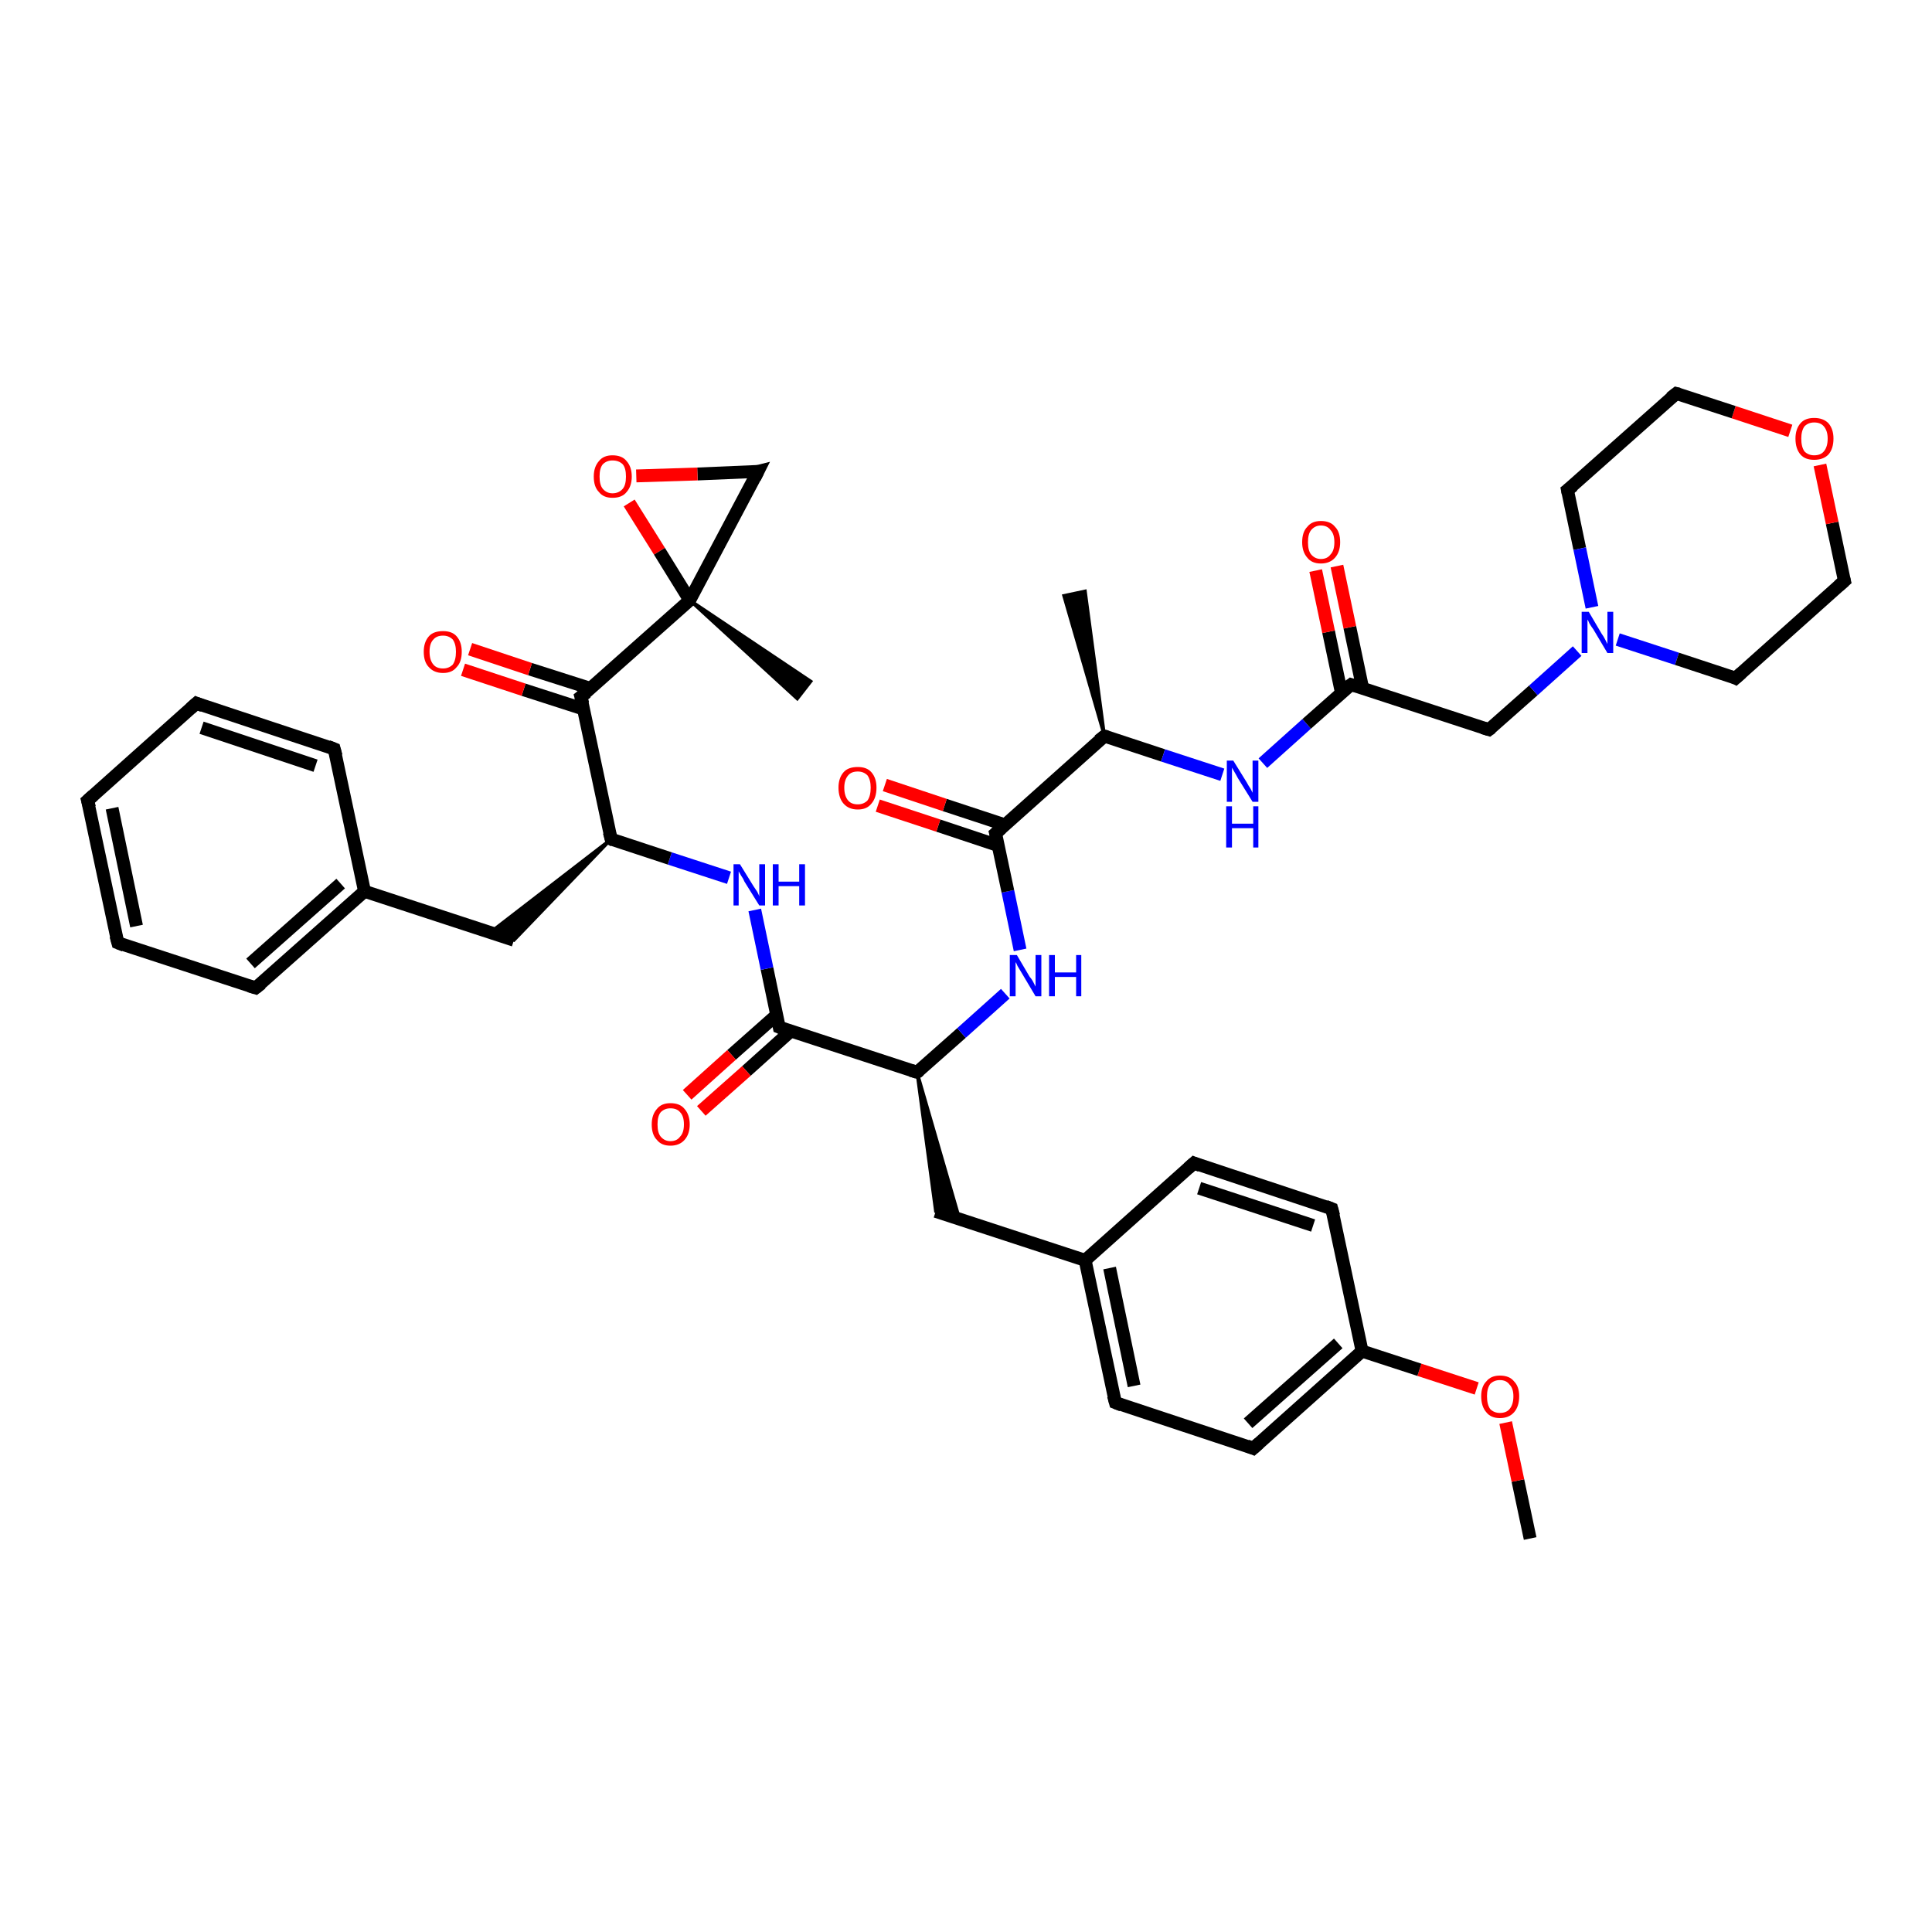 <?xml version='1.0' encoding='iso-8859-1'?>
<svg version='1.1' baseProfile='full'
              xmlns='http://www.w3.org/2000/svg'
                      xmlns:rdkit='http://www.rdkit.org/xml'
                      xmlns:xlink='http://www.w3.org/1999/xlink'
                  xml:space='preserve'
width='300px' height='300px' viewBox='0 0 300 300'>
<!-- END OF HEADER -->
<rect style='opacity:1.0;fill:#FFFFFF;stroke:none' width='300.0' height='300.0' x='0.0' y='0.0'> </rect>
<path class='bond-0 atom-0 atom-1' d='M 237.6,238.9 L 235.7,229.9' style='fill:none;fill-rule:evenodd;stroke:#000000;stroke-width:2.0px;stroke-linecap:butt;stroke-linejoin:miter;stroke-opacity:1' />
<path class='bond-0 atom-0 atom-1' d='M 235.7,229.9 L 233.8,220.9' style='fill:none;fill-rule:evenodd;stroke:#FF0000;stroke-width:2.0px;stroke-linecap:butt;stroke-linejoin:miter;stroke-opacity:1' />
<path class='bond-1 atom-1 atom-2' d='M 229.3,215.6 L 220.4,212.7' style='fill:none;fill-rule:evenodd;stroke:#FF0000;stroke-width:2.0px;stroke-linecap:butt;stroke-linejoin:miter;stroke-opacity:1' />
<path class='bond-1 atom-1 atom-2' d='M 220.4,212.7 L 211.5,209.8' style='fill:none;fill-rule:evenodd;stroke:#000000;stroke-width:2.0px;stroke-linecap:butt;stroke-linejoin:miter;stroke-opacity:1' />
<path class='bond-2 atom-2 atom-3' d='M 211.5,209.8 L 194.6,224.9' style='fill:none;fill-rule:evenodd;stroke:#000000;stroke-width:2.0px;stroke-linecap:butt;stroke-linejoin:miter;stroke-opacity:1' />
<path class='bond-2 atom-2 atom-3' d='M 207.8,208.6 L 193.8,221.0' style='fill:none;fill-rule:evenodd;stroke:#000000;stroke-width:2.0px;stroke-linecap:butt;stroke-linejoin:miter;stroke-opacity:1' />
<path class='bond-3 atom-3 atom-4' d='M 194.6,224.9 L 173.2,217.8' style='fill:none;fill-rule:evenodd;stroke:#000000;stroke-width:2.0px;stroke-linecap:butt;stroke-linejoin:miter;stroke-opacity:1' />
<path class='bond-4 atom-4 atom-5' d='M 173.2,217.8 L 168.5,195.7' style='fill:none;fill-rule:evenodd;stroke:#000000;stroke-width:2.0px;stroke-linecap:butt;stroke-linejoin:miter;stroke-opacity:1' />
<path class='bond-4 atom-4 atom-5' d='M 176.1,215.2 L 172.3,196.9' style='fill:none;fill-rule:evenodd;stroke:#000000;stroke-width:2.0px;stroke-linecap:butt;stroke-linejoin:miter;stroke-opacity:1' />
<path class='bond-5 atom-5 atom-6' d='M 168.5,195.7 L 145.3,188.1' style='fill:none;fill-rule:evenodd;stroke:#000000;stroke-width:2.0px;stroke-linecap:butt;stroke-linejoin:miter;stroke-opacity:1' />
<path class='bond-6 atom-7 atom-6' d='M 142.4,166.5 L 149.0,189.3 L 145.3,188.1 Z' style='fill:#000000;fill-rule:evenodd;fill-opacity:1;stroke:#000000;stroke-width:0.5px;stroke-linecap:butt;stroke-linejoin:miter;stroke-opacity:1;' />
<path class='bond-7 atom-7 atom-8' d='M 142.4,166.5 L 149.3,160.4' style='fill:none;fill-rule:evenodd;stroke:#000000;stroke-width:2.0px;stroke-linecap:butt;stroke-linejoin:miter;stroke-opacity:1' />
<path class='bond-7 atom-7 atom-8' d='M 149.3,160.4 L 156.1,154.3' style='fill:none;fill-rule:evenodd;stroke:#0000FF;stroke-width:2.0px;stroke-linecap:butt;stroke-linejoin:miter;stroke-opacity:1' />
<path class='bond-8 atom-8 atom-9' d='M 158.4,147.5 L 156.5,138.4' style='fill:none;fill-rule:evenodd;stroke:#0000FF;stroke-width:2.0px;stroke-linecap:butt;stroke-linejoin:miter;stroke-opacity:1' />
<path class='bond-8 atom-8 atom-9' d='M 156.5,138.4 L 154.6,129.4' style='fill:none;fill-rule:evenodd;stroke:#000000;stroke-width:2.0px;stroke-linecap:butt;stroke-linejoin:miter;stroke-opacity:1' />
<path class='bond-9 atom-9 atom-10' d='M 156.1,128.1 L 146.7,125.0' style='fill:none;fill-rule:evenodd;stroke:#000000;stroke-width:2.0px;stroke-linecap:butt;stroke-linejoin:miter;stroke-opacity:1' />
<path class='bond-9 atom-9 atom-10' d='M 146.7,125.0 L 137.4,121.9' style='fill:none;fill-rule:evenodd;stroke:#FF0000;stroke-width:2.0px;stroke-linecap:butt;stroke-linejoin:miter;stroke-opacity:1' />
<path class='bond-9 atom-9 atom-10' d='M 155.0,131.3 L 145.7,128.2' style='fill:none;fill-rule:evenodd;stroke:#000000;stroke-width:2.0px;stroke-linecap:butt;stroke-linejoin:miter;stroke-opacity:1' />
<path class='bond-9 atom-9 atom-10' d='M 145.7,128.2 L 136.3,125.1' style='fill:none;fill-rule:evenodd;stroke:#FF0000;stroke-width:2.0px;stroke-linecap:butt;stroke-linejoin:miter;stroke-opacity:1' />
<path class='bond-10 atom-9 atom-11' d='M 154.6,129.4 L 171.5,114.3' style='fill:none;fill-rule:evenodd;stroke:#000000;stroke-width:2.0px;stroke-linecap:butt;stroke-linejoin:miter;stroke-opacity:1' />
<path class='bond-11 atom-11 atom-12' d='M 171.5,114.3 L 165.2,92.5 L 168.5,91.8 Z' style='fill:#000000;fill-rule:evenodd;fill-opacity:1;stroke:#000000;stroke-width:0.5px;stroke-linecap:butt;stroke-linejoin:miter;stroke-opacity:1;' />
<path class='bond-12 atom-11 atom-13' d='M 171.5,114.3 L 180.6,117.3' style='fill:none;fill-rule:evenodd;stroke:#000000;stroke-width:2.0px;stroke-linecap:butt;stroke-linejoin:miter;stroke-opacity:1' />
<path class='bond-12 atom-11 atom-13' d='M 180.6,117.3 L 189.8,120.3' style='fill:none;fill-rule:evenodd;stroke:#0000FF;stroke-width:2.0px;stroke-linecap:butt;stroke-linejoin:miter;stroke-opacity:1' />
<path class='bond-13 atom-13 atom-14' d='M 196.1,118.5 L 202.9,112.4' style='fill:none;fill-rule:evenodd;stroke:#0000FF;stroke-width:2.0px;stroke-linecap:butt;stroke-linejoin:miter;stroke-opacity:1' />
<path class='bond-13 atom-13 atom-14' d='M 202.9,112.4 L 209.8,106.3' style='fill:none;fill-rule:evenodd;stroke:#000000;stroke-width:2.0px;stroke-linecap:butt;stroke-linejoin:miter;stroke-opacity:1' />
<path class='bond-14 atom-14 atom-15' d='M 211.6,106.9 L 209.6,97.4' style='fill:none;fill-rule:evenodd;stroke:#000000;stroke-width:2.0px;stroke-linecap:butt;stroke-linejoin:miter;stroke-opacity:1' />
<path class='bond-14 atom-14 atom-15' d='M 209.6,97.4 L 207.6,87.9' style='fill:none;fill-rule:evenodd;stroke:#FF0000;stroke-width:2.0px;stroke-linecap:butt;stroke-linejoin:miter;stroke-opacity:1' />
<path class='bond-14 atom-14 atom-15' d='M 208.3,107.6 L 206.3,98.1' style='fill:none;fill-rule:evenodd;stroke:#000000;stroke-width:2.0px;stroke-linecap:butt;stroke-linejoin:miter;stroke-opacity:1' />
<path class='bond-14 atom-14 atom-15' d='M 206.3,98.1 L 204.3,88.6' style='fill:none;fill-rule:evenodd;stroke:#FF0000;stroke-width:2.0px;stroke-linecap:butt;stroke-linejoin:miter;stroke-opacity:1' />
<path class='bond-15 atom-14 atom-16' d='M 209.8,106.3 L 231.2,113.3' style='fill:none;fill-rule:evenodd;stroke:#000000;stroke-width:2.0px;stroke-linecap:butt;stroke-linejoin:miter;stroke-opacity:1' />
<path class='bond-16 atom-16 atom-17' d='M 231.2,113.3 L 238.1,107.2' style='fill:none;fill-rule:evenodd;stroke:#000000;stroke-width:2.0px;stroke-linecap:butt;stroke-linejoin:miter;stroke-opacity:1' />
<path class='bond-16 atom-16 atom-17' d='M 238.1,107.2 L 244.9,101.1' style='fill:none;fill-rule:evenodd;stroke:#0000FF;stroke-width:2.0px;stroke-linecap:butt;stroke-linejoin:miter;stroke-opacity:1' />
<path class='bond-17 atom-17 atom-18' d='M 251.2,99.3 L 260.4,102.3' style='fill:none;fill-rule:evenodd;stroke:#0000FF;stroke-width:2.0px;stroke-linecap:butt;stroke-linejoin:miter;stroke-opacity:1' />
<path class='bond-17 atom-17 atom-18' d='M 260.4,102.3 L 269.5,105.3' style='fill:none;fill-rule:evenodd;stroke:#000000;stroke-width:2.0px;stroke-linecap:butt;stroke-linejoin:miter;stroke-opacity:1' />
<path class='bond-18 atom-18 atom-19' d='M 269.5,105.3 L 286.4,90.2' style='fill:none;fill-rule:evenodd;stroke:#000000;stroke-width:2.0px;stroke-linecap:butt;stroke-linejoin:miter;stroke-opacity:1' />
<path class='bond-19 atom-19 atom-20' d='M 286.4,90.2 L 284.5,81.2' style='fill:none;fill-rule:evenodd;stroke:#000000;stroke-width:2.0px;stroke-linecap:butt;stroke-linejoin:miter;stroke-opacity:1' />
<path class='bond-19 atom-19 atom-20' d='M 284.5,81.2 L 282.6,72.2' style='fill:none;fill-rule:evenodd;stroke:#FF0000;stroke-width:2.0px;stroke-linecap:butt;stroke-linejoin:miter;stroke-opacity:1' />
<path class='bond-20 atom-20 atom-21' d='M 278.0,66.9 L 269.2,64.0' style='fill:none;fill-rule:evenodd;stroke:#FF0000;stroke-width:2.0px;stroke-linecap:butt;stroke-linejoin:miter;stroke-opacity:1' />
<path class='bond-20 atom-20 atom-21' d='M 269.2,64.0 L 260.3,61.1' style='fill:none;fill-rule:evenodd;stroke:#000000;stroke-width:2.0px;stroke-linecap:butt;stroke-linejoin:miter;stroke-opacity:1' />
<path class='bond-21 atom-21 atom-22' d='M 260.3,61.1 L 243.4,76.1' style='fill:none;fill-rule:evenodd;stroke:#000000;stroke-width:2.0px;stroke-linecap:butt;stroke-linejoin:miter;stroke-opacity:1' />
<path class='bond-22 atom-7 atom-23' d='M 142.4,166.5 L 121.0,159.5' style='fill:none;fill-rule:evenodd;stroke:#000000;stroke-width:2.0px;stroke-linecap:butt;stroke-linejoin:miter;stroke-opacity:1' />
<path class='bond-23 atom-23 atom-24' d='M 120.6,157.6 L 113.6,163.8' style='fill:none;fill-rule:evenodd;stroke:#000000;stroke-width:2.0px;stroke-linecap:butt;stroke-linejoin:miter;stroke-opacity:1' />
<path class='bond-23 atom-23 atom-24' d='M 113.6,163.8 L 106.7,170.0' style='fill:none;fill-rule:evenodd;stroke:#FF0000;stroke-width:2.0px;stroke-linecap:butt;stroke-linejoin:miter;stroke-opacity:1' />
<path class='bond-23 atom-23 atom-24' d='M 122.8,160.1 L 115.9,166.3' style='fill:none;fill-rule:evenodd;stroke:#000000;stroke-width:2.0px;stroke-linecap:butt;stroke-linejoin:miter;stroke-opacity:1' />
<path class='bond-23 atom-23 atom-24' d='M 115.9,166.3 L 108.9,172.5' style='fill:none;fill-rule:evenodd;stroke:#FF0000;stroke-width:2.0px;stroke-linecap:butt;stroke-linejoin:miter;stroke-opacity:1' />
<path class='bond-24 atom-23 atom-25' d='M 121.0,159.5 L 119.1,150.4' style='fill:none;fill-rule:evenodd;stroke:#000000;stroke-width:2.0px;stroke-linecap:butt;stroke-linejoin:miter;stroke-opacity:1' />
<path class='bond-24 atom-23 atom-25' d='M 119.1,150.4 L 117.2,141.3' style='fill:none;fill-rule:evenodd;stroke:#0000FF;stroke-width:2.0px;stroke-linecap:butt;stroke-linejoin:miter;stroke-opacity:1' />
<path class='bond-25 atom-25 atom-26' d='M 113.2,136.3 L 104.0,133.3' style='fill:none;fill-rule:evenodd;stroke:#0000FF;stroke-width:2.0px;stroke-linecap:butt;stroke-linejoin:miter;stroke-opacity:1' />
<path class='bond-25 atom-25 atom-26' d='M 104.0,133.3 L 94.9,130.3' style='fill:none;fill-rule:evenodd;stroke:#000000;stroke-width:2.0px;stroke-linecap:butt;stroke-linejoin:miter;stroke-opacity:1' />
<path class='bond-26 atom-26 atom-27' d='M 94.9,130.3 L 79.8,146.0 L 76.1,144.8 Z' style='fill:#000000;fill-rule:evenodd;fill-opacity:1;stroke:#000000;stroke-width:0.5px;stroke-linecap:butt;stroke-linejoin:miter;stroke-opacity:1;' />
<path class='bond-27 atom-27 atom-28' d='M 79.8,146.0 L 56.6,138.4' style='fill:none;fill-rule:evenodd;stroke:#000000;stroke-width:2.0px;stroke-linecap:butt;stroke-linejoin:miter;stroke-opacity:1' />
<path class='bond-28 atom-28 atom-29' d='M 56.6,138.4 L 39.7,153.4' style='fill:none;fill-rule:evenodd;stroke:#000000;stroke-width:2.0px;stroke-linecap:butt;stroke-linejoin:miter;stroke-opacity:1' />
<path class='bond-28 atom-28 atom-29' d='M 52.9,137.2 L 38.9,149.6' style='fill:none;fill-rule:evenodd;stroke:#000000;stroke-width:2.0px;stroke-linecap:butt;stroke-linejoin:miter;stroke-opacity:1' />
<path class='bond-29 atom-29 atom-30' d='M 39.7,153.4 L 18.3,146.4' style='fill:none;fill-rule:evenodd;stroke:#000000;stroke-width:2.0px;stroke-linecap:butt;stroke-linejoin:miter;stroke-opacity:1' />
<path class='bond-30 atom-30 atom-31' d='M 18.3,146.4 L 13.6,124.3' style='fill:none;fill-rule:evenodd;stroke:#000000;stroke-width:2.0px;stroke-linecap:butt;stroke-linejoin:miter;stroke-opacity:1' />
<path class='bond-30 atom-30 atom-31' d='M 21.2,143.8 L 17.4,125.5' style='fill:none;fill-rule:evenodd;stroke:#000000;stroke-width:2.0px;stroke-linecap:butt;stroke-linejoin:miter;stroke-opacity:1' />
<path class='bond-31 atom-31 atom-32' d='M 13.6,124.3 L 30.5,109.2' style='fill:none;fill-rule:evenodd;stroke:#000000;stroke-width:2.0px;stroke-linecap:butt;stroke-linejoin:miter;stroke-opacity:1' />
<path class='bond-32 atom-32 atom-33' d='M 30.5,109.2 L 51.9,116.3' style='fill:none;fill-rule:evenodd;stroke:#000000;stroke-width:2.0px;stroke-linecap:butt;stroke-linejoin:miter;stroke-opacity:1' />
<path class='bond-32 atom-32 atom-33' d='M 31.3,113.0 L 49.0,118.9' style='fill:none;fill-rule:evenodd;stroke:#000000;stroke-width:2.0px;stroke-linecap:butt;stroke-linejoin:miter;stroke-opacity:1' />
<path class='bond-33 atom-26 atom-34' d='M 94.9,130.3 L 90.2,108.2' style='fill:none;fill-rule:evenodd;stroke:#000000;stroke-width:2.0px;stroke-linecap:butt;stroke-linejoin:miter;stroke-opacity:1' />
<path class='bond-34 atom-34 atom-35' d='M 91.7,106.9 L 82.3,103.9' style='fill:none;fill-rule:evenodd;stroke:#000000;stroke-width:2.0px;stroke-linecap:butt;stroke-linejoin:miter;stroke-opacity:1' />
<path class='bond-34 atom-34 atom-35' d='M 82.3,103.9 L 73.0,100.8' style='fill:none;fill-rule:evenodd;stroke:#FF0000;stroke-width:2.0px;stroke-linecap:butt;stroke-linejoin:miter;stroke-opacity:1' />
<path class='bond-34 atom-34 atom-35' d='M 90.6,110.1 L 81.3,107.1' style='fill:none;fill-rule:evenodd;stroke:#000000;stroke-width:2.0px;stroke-linecap:butt;stroke-linejoin:miter;stroke-opacity:1' />
<path class='bond-34 atom-34 atom-35' d='M 81.3,107.1 L 71.9,104.0' style='fill:none;fill-rule:evenodd;stroke:#FF0000;stroke-width:2.0px;stroke-linecap:butt;stroke-linejoin:miter;stroke-opacity:1' />
<path class='bond-35 atom-34 atom-36' d='M 90.2,108.2 L 107.1,93.2' style='fill:none;fill-rule:evenodd;stroke:#000000;stroke-width:2.0px;stroke-linecap:butt;stroke-linejoin:miter;stroke-opacity:1' />
<path class='bond-36 atom-36 atom-37' d='M 107.1,93.2 L 125.9,105.8 L 123.8,108.5 Z' style='fill:#000000;fill-rule:evenodd;fill-opacity:1;stroke:#000000;stroke-width:0.5px;stroke-linecap:butt;stroke-linejoin:miter;stroke-opacity:1;' />
<path class='bond-37 atom-36 atom-38' d='M 107.1,93.2 L 117.7,73.2' style='fill:none;fill-rule:evenodd;stroke:#000000;stroke-width:2.0px;stroke-linecap:butt;stroke-linejoin:miter;stroke-opacity:1' />
<path class='bond-38 atom-38 atom-39' d='M 117.7,73.2 L 108.3,73.6' style='fill:none;fill-rule:evenodd;stroke:#000000;stroke-width:2.0px;stroke-linecap:butt;stroke-linejoin:miter;stroke-opacity:1' />
<path class='bond-38 atom-38 atom-39' d='M 108.3,73.6 L 98.8,73.9' style='fill:none;fill-rule:evenodd;stroke:#FF0000;stroke-width:2.0px;stroke-linecap:butt;stroke-linejoin:miter;stroke-opacity:1' />
<path class='bond-39 atom-5 atom-40' d='M 168.5,195.7 L 185.4,180.6' style='fill:none;fill-rule:evenodd;stroke:#000000;stroke-width:2.0px;stroke-linecap:butt;stroke-linejoin:miter;stroke-opacity:1' />
<path class='bond-40 atom-40 atom-41' d='M 185.4,180.6 L 206.8,187.7' style='fill:none;fill-rule:evenodd;stroke:#000000;stroke-width:2.0px;stroke-linecap:butt;stroke-linejoin:miter;stroke-opacity:1' />
<path class='bond-40 atom-40 atom-41' d='M 186.2,184.5 L 203.9,190.3' style='fill:none;fill-rule:evenodd;stroke:#000000;stroke-width:2.0px;stroke-linecap:butt;stroke-linejoin:miter;stroke-opacity:1' />
<path class='bond-41 atom-41 atom-2' d='M 206.8,187.7 L 211.5,209.8' style='fill:none;fill-rule:evenodd;stroke:#000000;stroke-width:2.0px;stroke-linecap:butt;stroke-linejoin:miter;stroke-opacity:1' />
<path class='bond-42 atom-22 atom-17' d='M 243.4,76.1 L 245.3,85.2' style='fill:none;fill-rule:evenodd;stroke:#000000;stroke-width:2.0px;stroke-linecap:butt;stroke-linejoin:miter;stroke-opacity:1' />
<path class='bond-42 atom-22 atom-17' d='M 245.3,85.2 L 247.2,94.3' style='fill:none;fill-rule:evenodd;stroke:#0000FF;stroke-width:2.0px;stroke-linecap:butt;stroke-linejoin:miter;stroke-opacity:1' />
<path class='bond-43 atom-33 atom-28' d='M 51.9,116.3 L 56.6,138.4' style='fill:none;fill-rule:evenodd;stroke:#000000;stroke-width:2.0px;stroke-linecap:butt;stroke-linejoin:miter;stroke-opacity:1' />
<path class='bond-44 atom-39 atom-36' d='M 97.7,78.1 L 102.4,85.6' style='fill:none;fill-rule:evenodd;stroke:#FF0000;stroke-width:2.0px;stroke-linecap:butt;stroke-linejoin:miter;stroke-opacity:1' />
<path class='bond-44 atom-39 atom-36' d='M 102.4,85.6 L 107.1,93.2' style='fill:none;fill-rule:evenodd;stroke:#000000;stroke-width:2.0px;stroke-linecap:butt;stroke-linejoin:miter;stroke-opacity:1' />
<path d='M 195.5,224.1 L 194.6,224.9 L 193.6,224.5' style='fill:none;stroke:#000000;stroke-width:2.0px;stroke-linecap:butt;stroke-linejoin:miter;stroke-opacity:1;' />
<path d='M 174.2,218.2 L 173.2,217.8 L 172.9,216.7' style='fill:none;stroke:#000000;stroke-width:2.0px;stroke-linecap:butt;stroke-linejoin:miter;stroke-opacity:1;' />
<path d='M 142.8,166.2 L 142.4,166.5 L 141.4,166.2' style='fill:none;stroke:#000000;stroke-width:2.0px;stroke-linecap:butt;stroke-linejoin:miter;stroke-opacity:1;' />
<path d='M 154.7,129.8 L 154.6,129.4 L 155.5,128.6' style='fill:none;stroke:#000000;stroke-width:2.0px;stroke-linecap:butt;stroke-linejoin:miter;stroke-opacity:1;' />
<path d='M 170.6,115.0 L 171.5,114.3 L 171.9,114.4' style='fill:none;stroke:#000000;stroke-width:2.0px;stroke-linecap:butt;stroke-linejoin:miter;stroke-opacity:1;' />
<path d='M 209.4,106.6 L 209.8,106.3 L 210.8,106.6' style='fill:none;stroke:#000000;stroke-width:2.0px;stroke-linecap:butt;stroke-linejoin:miter;stroke-opacity:1;' />
<path d='M 230.2,113.0 L 231.2,113.3 L 231.6,113.0' style='fill:none;stroke:#000000;stroke-width:2.0px;stroke-linecap:butt;stroke-linejoin:miter;stroke-opacity:1;' />
<path d='M 269.1,105.1 L 269.5,105.3 L 270.4,104.5' style='fill:none;stroke:#000000;stroke-width:2.0px;stroke-linecap:butt;stroke-linejoin:miter;stroke-opacity:1;' />
<path d='M 285.5,91.0 L 286.4,90.2 L 286.3,89.8' style='fill:none;stroke:#000000;stroke-width:2.0px;stroke-linecap:butt;stroke-linejoin:miter;stroke-opacity:1;' />
<path d='M 260.7,61.2 L 260.3,61.1 L 259.4,61.8' style='fill:none;stroke:#000000;stroke-width:2.0px;stroke-linecap:butt;stroke-linejoin:miter;stroke-opacity:1;' />
<path d='M 244.3,75.4 L 243.4,76.1 L 243.5,76.6' style='fill:none;stroke:#000000;stroke-width:2.0px;stroke-linecap:butt;stroke-linejoin:miter;stroke-opacity:1;' />
<path d='M 122.0,159.9 L 121.0,159.5 L 120.9,159.0' style='fill:none;stroke:#000000;stroke-width:2.0px;stroke-linecap:butt;stroke-linejoin:miter;stroke-opacity:1;' />
<path d='M 95.3,130.5 L 94.9,130.3 L 94.6,129.2' style='fill:none;stroke:#000000;stroke-width:2.0px;stroke-linecap:butt;stroke-linejoin:miter;stroke-opacity:1;' />
<path d='M 40.6,152.7 L 39.7,153.4 L 38.7,153.1' style='fill:none;stroke:#000000;stroke-width:2.0px;stroke-linecap:butt;stroke-linejoin:miter;stroke-opacity:1;' />
<path d='M 19.3,146.8 L 18.3,146.4 L 18.0,145.3' style='fill:none;stroke:#000000;stroke-width:2.0px;stroke-linecap:butt;stroke-linejoin:miter;stroke-opacity:1;' />
<path d='M 13.9,125.4 L 13.6,124.3 L 14.5,123.5' style='fill:none;stroke:#000000;stroke-width:2.0px;stroke-linecap:butt;stroke-linejoin:miter;stroke-opacity:1;' />
<path d='M 29.6,110.0 L 30.5,109.2 L 31.5,109.6' style='fill:none;stroke:#000000;stroke-width:2.0px;stroke-linecap:butt;stroke-linejoin:miter;stroke-opacity:1;' />
<path d='M 50.9,115.9 L 51.9,116.3 L 52.2,117.4' style='fill:none;stroke:#000000;stroke-width:2.0px;stroke-linecap:butt;stroke-linejoin:miter;stroke-opacity:1;' />
<path d='M 90.5,109.3 L 90.2,108.2 L 91.1,107.5' style='fill:none;stroke:#000000;stroke-width:2.0px;stroke-linecap:butt;stroke-linejoin:miter;stroke-opacity:1;' />
<path d='M 117.2,74.2 L 117.7,73.2 L 117.3,73.3' style='fill:none;stroke:#000000;stroke-width:2.0px;stroke-linecap:butt;stroke-linejoin:miter;stroke-opacity:1;' />
<path d='M 184.5,181.4 L 185.4,180.6 L 186.4,181.0' style='fill:none;stroke:#000000;stroke-width:2.0px;stroke-linecap:butt;stroke-linejoin:miter;stroke-opacity:1;' />
<path d='M 205.8,187.3 L 206.8,187.7 L 207.1,188.8' style='fill:none;stroke:#000000;stroke-width:2.0px;stroke-linecap:butt;stroke-linejoin:miter;stroke-opacity:1;' />
<path class='atom-1' d='M 230.0 216.8
Q 230.0 215.3, 230.8 214.5
Q 231.5 213.6, 232.9 213.6
Q 234.4 213.6, 235.1 214.5
Q 235.9 215.3, 235.9 216.8
Q 235.9 218.4, 235.1 219.3
Q 234.3 220.2, 232.9 220.2
Q 231.5 220.2, 230.8 219.3
Q 230.0 218.4, 230.0 216.8
M 232.9 219.4
Q 233.9 219.4, 234.4 218.8
Q 235.0 218.1, 235.0 216.8
Q 235.0 215.6, 234.4 215.0
Q 233.9 214.3, 232.9 214.3
Q 232.0 214.3, 231.4 214.9
Q 230.9 215.6, 230.9 216.8
Q 230.9 218.1, 231.4 218.8
Q 232.0 219.4, 232.9 219.4
' fill='#FF0000'/>
<path class='atom-8' d='M 157.9 148.3
L 159.9 151.7
Q 160.2 152.0, 160.5 152.6
Q 160.8 153.2, 160.8 153.2
L 160.8 148.3
L 161.7 148.3
L 161.7 154.7
L 160.8 154.7
L 158.6 151.0
Q 158.3 150.5, 158.0 150.0
Q 157.8 149.5, 157.7 149.4
L 157.7 154.7
L 156.8 154.7
L 156.8 148.3
L 157.9 148.3
' fill='#0000FF'/>
<path class='atom-8' d='M 162.9 148.3
L 163.8 148.3
L 163.8 151.0
L 167.1 151.0
L 167.1 148.3
L 167.9 148.3
L 167.9 154.7
L 167.1 154.7
L 167.1 151.7
L 163.8 151.7
L 163.8 154.7
L 162.9 154.7
L 162.9 148.3
' fill='#0000FF'/>
<path class='atom-10' d='M 130.2 122.3
Q 130.2 120.8, 131.0 119.9
Q 131.7 119.1, 133.2 119.1
Q 134.6 119.1, 135.3 119.9
Q 136.1 120.8, 136.1 122.3
Q 136.1 123.9, 135.3 124.8
Q 134.6 125.7, 133.2 125.7
Q 131.8 125.7, 131.0 124.8
Q 130.2 123.9, 130.2 122.3
M 133.2 124.9
Q 134.1 124.9, 134.7 124.3
Q 135.2 123.6, 135.2 122.3
Q 135.2 121.1, 134.7 120.4
Q 134.1 119.8, 133.2 119.8
Q 132.2 119.8, 131.7 120.4
Q 131.1 121.1, 131.1 122.3
Q 131.1 123.6, 131.7 124.3
Q 132.2 124.9, 133.2 124.9
' fill='#FF0000'/>
<path class='atom-13' d='M 191.5 118.1
L 193.6 121.5
Q 193.8 121.9, 194.2 122.5
Q 194.5 123.1, 194.5 123.1
L 194.5 118.1
L 195.4 118.1
L 195.4 124.5
L 194.5 124.5
L 192.2 120.8
Q 192.0 120.4, 191.7 119.9
Q 191.4 119.4, 191.3 119.2
L 191.3 124.5
L 190.5 124.5
L 190.5 118.1
L 191.5 118.1
' fill='#0000FF'/>
<path class='atom-13' d='M 190.4 125.2
L 191.3 125.2
L 191.3 127.9
L 194.6 127.9
L 194.6 125.2
L 195.4 125.2
L 195.4 131.6
L 194.6 131.6
L 194.6 128.6
L 191.3 128.6
L 191.3 131.6
L 190.4 131.6
L 190.4 125.2
' fill='#0000FF'/>
<path class='atom-15' d='M 202.2 84.2
Q 202.2 82.6, 203.0 81.8
Q 203.7 80.9, 205.1 80.9
Q 206.6 80.9, 207.3 81.8
Q 208.1 82.6, 208.1 84.2
Q 208.1 85.7, 207.3 86.6
Q 206.5 87.5, 205.1 87.5
Q 203.7 87.5, 203.0 86.6
Q 202.2 85.7, 202.2 84.2
M 205.1 86.8
Q 206.1 86.8, 206.6 86.1
Q 207.2 85.5, 207.2 84.2
Q 207.2 82.9, 206.6 82.3
Q 206.1 81.6, 205.1 81.6
Q 204.2 81.6, 203.6 82.3
Q 203.1 82.9, 203.1 84.2
Q 203.1 85.5, 203.6 86.1
Q 204.2 86.8, 205.1 86.8
' fill='#FF0000'/>
<path class='atom-17' d='M 246.7 95.0
L 248.7 98.4
Q 249.0 98.8, 249.3 99.4
Q 249.6 100.0, 249.6 100.0
L 249.6 95.0
L 250.5 95.0
L 250.5 101.4
L 249.6 101.4
L 247.4 97.7
Q 247.1 97.3, 246.8 96.8
Q 246.6 96.3, 246.5 96.2
L 246.5 101.4
L 245.6 101.4
L 245.6 95.0
L 246.7 95.0
' fill='#0000FF'/>
<path class='atom-20' d='M 278.8 68.1
Q 278.8 66.6, 279.6 65.7
Q 280.3 64.9, 281.7 64.9
Q 283.1 64.9, 283.9 65.7
Q 284.7 66.6, 284.7 68.1
Q 284.7 69.7, 283.9 70.6
Q 283.1 71.4, 281.7 71.4
Q 280.3 71.4, 279.6 70.6
Q 278.8 69.7, 278.8 68.1
M 281.7 70.7
Q 282.7 70.7, 283.2 70.1
Q 283.8 69.4, 283.8 68.1
Q 283.8 66.9, 283.2 66.2
Q 282.7 65.6, 281.7 65.6
Q 280.8 65.6, 280.2 66.2
Q 279.7 66.9, 279.7 68.1
Q 279.7 69.4, 280.2 70.1
Q 280.8 70.7, 281.7 70.7
' fill='#FF0000'/>
<path class='atom-24' d='M 101.2 174.6
Q 101.2 173.1, 102.0 172.2
Q 102.7 171.3, 104.1 171.3
Q 105.6 171.3, 106.3 172.2
Q 107.1 173.1, 107.1 174.6
Q 107.1 176.1, 106.3 177.0
Q 105.5 177.9, 104.1 177.9
Q 102.7 177.9, 102.0 177.0
Q 101.2 176.2, 101.2 174.6
M 104.1 177.2
Q 105.1 177.2, 105.6 176.5
Q 106.2 175.9, 106.2 174.6
Q 106.2 173.3, 105.6 172.7
Q 105.1 172.1, 104.1 172.1
Q 103.2 172.1, 102.6 172.7
Q 102.1 173.3, 102.1 174.6
Q 102.1 175.9, 102.6 176.5
Q 103.2 177.2, 104.1 177.2
' fill='#FF0000'/>
<path class='atom-25' d='M 114.9 134.2
L 117.0 137.6
Q 117.2 137.9, 117.6 138.5
Q 117.9 139.1, 117.9 139.2
L 117.9 134.2
L 118.8 134.2
L 118.8 140.6
L 117.9 140.6
L 115.6 136.9
Q 115.4 136.4, 115.1 136.0
Q 114.8 135.5, 114.7 135.3
L 114.7 140.6
L 113.9 140.6
L 113.9 134.2
L 114.9 134.2
' fill='#0000FF'/>
<path class='atom-25' d='M 120.0 134.2
L 120.9 134.2
L 120.9 136.9
L 124.1 136.9
L 124.1 134.2
L 125.0 134.2
L 125.0 140.6
L 124.1 140.6
L 124.1 137.6
L 120.9 137.6
L 120.9 140.6
L 120.0 140.6
L 120.0 134.2
' fill='#0000FF'/>
<path class='atom-35' d='M 65.8 101.2
Q 65.8 99.7, 66.6 98.8
Q 67.3 98.0, 68.8 98.0
Q 70.2 98.0, 70.9 98.8
Q 71.7 99.7, 71.7 101.2
Q 71.7 102.8, 70.9 103.6
Q 70.2 104.5, 68.8 104.5
Q 67.4 104.5, 66.6 103.6
Q 65.8 102.8, 65.8 101.2
M 68.8 103.8
Q 69.7 103.8, 70.3 103.2
Q 70.8 102.5, 70.8 101.2
Q 70.8 100.0, 70.3 99.3
Q 69.7 98.7, 68.8 98.7
Q 67.8 98.7, 67.3 99.3
Q 66.7 99.9, 66.7 101.2
Q 66.7 102.5, 67.3 103.2
Q 67.8 103.8, 68.8 103.8
' fill='#FF0000'/>
<path class='atom-39' d='M 92.2 74.0
Q 92.2 72.5, 93.0 71.6
Q 93.7 70.7, 95.1 70.7
Q 96.6 70.7, 97.3 71.6
Q 98.1 72.5, 98.1 74.0
Q 98.1 75.5, 97.3 76.4
Q 96.6 77.3, 95.1 77.3
Q 93.7 77.3, 93.0 76.4
Q 92.2 75.6, 92.2 74.0
M 95.1 76.6
Q 96.1 76.6, 96.7 75.9
Q 97.2 75.3, 97.2 74.0
Q 97.2 72.7, 96.7 72.1
Q 96.1 71.5, 95.1 71.5
Q 94.2 71.5, 93.6 72.1
Q 93.1 72.7, 93.1 74.0
Q 93.1 75.3, 93.6 75.9
Q 94.2 76.6, 95.1 76.6
' fill='#FF0000'/>
</svg>
